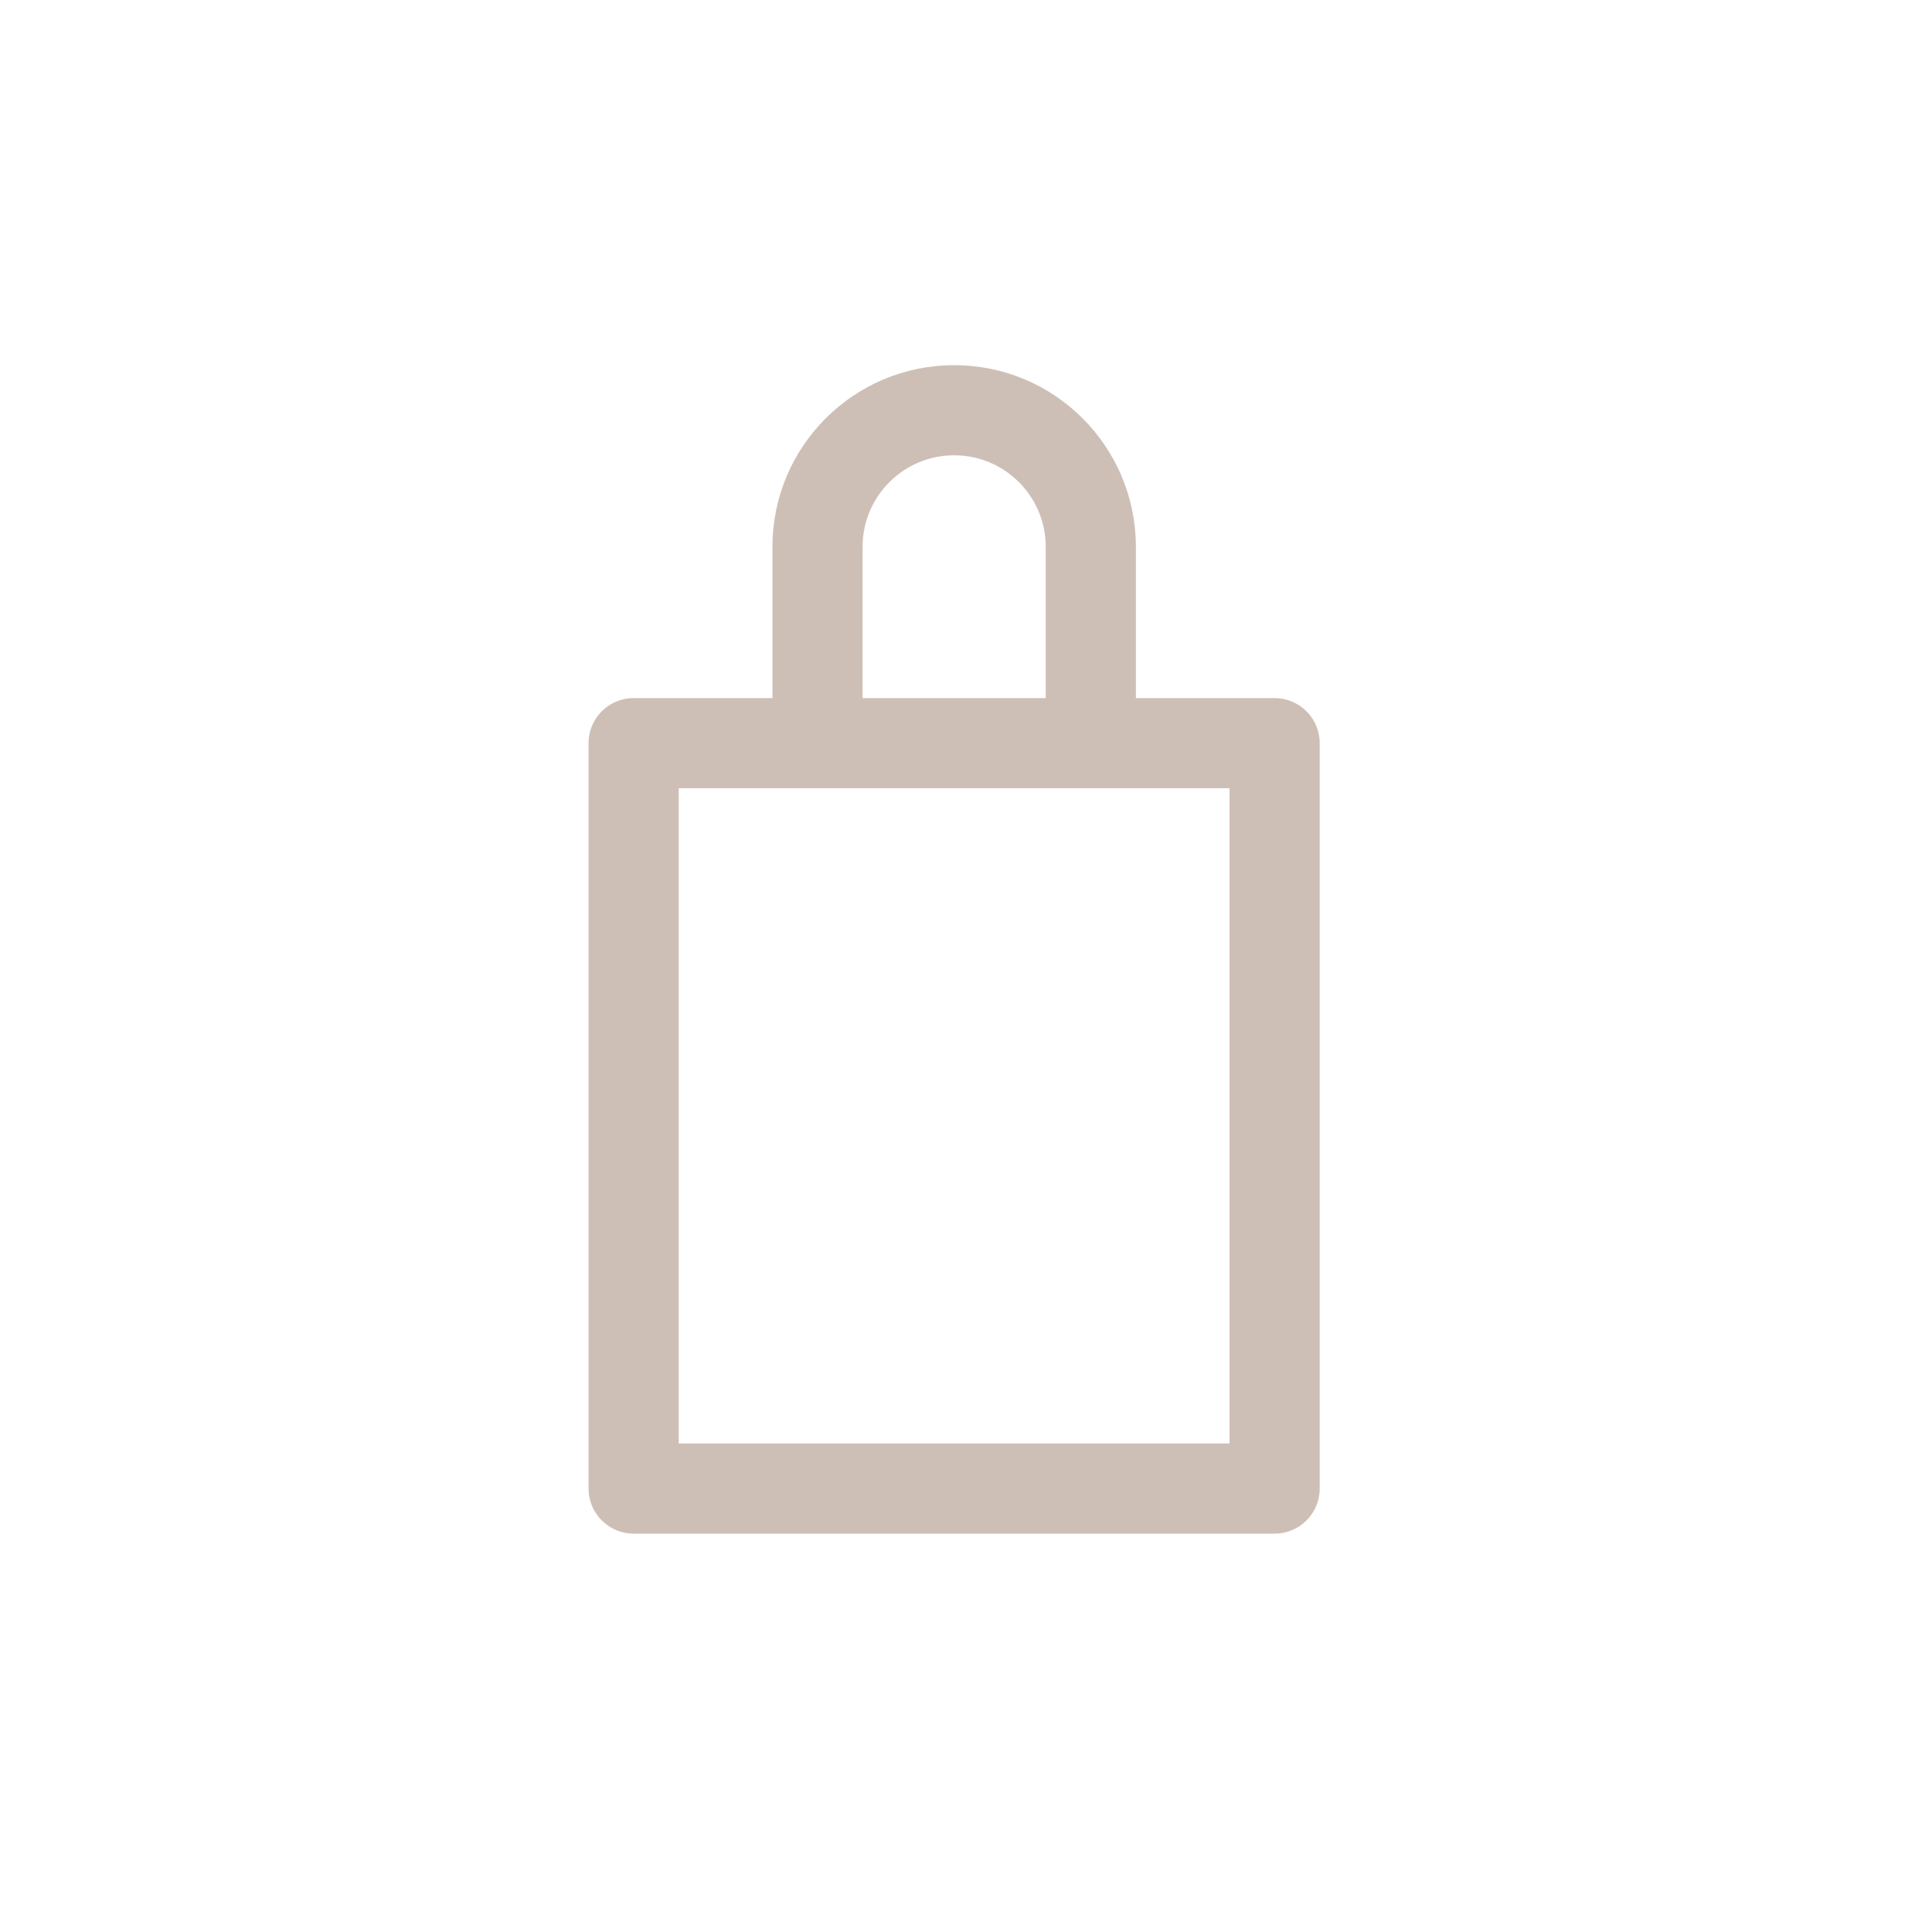 <svg viewBox="0 0 300 300" xmlns="http://www.w3.org/2000/svg" id="Tasche">
  <defs>
    <style>
      .cls-1 {
        fill: none;
        stroke: #cebfb6;
        stroke-linecap: round;
        stroke-linejoin: round;
        stroke-width: 14px;
      }
    </style>
  </defs>
  <rect height="115.74" width="99.53" y="115.4" x="98.39" class="cls-1"></rect>
  <path d="M126.94,115.32v-30.4c0-11.72,9.5-21.22,21.22-21.22s21.22,9.5,21.22,21.22v29.54" class="cls-1"></path>
</svg>